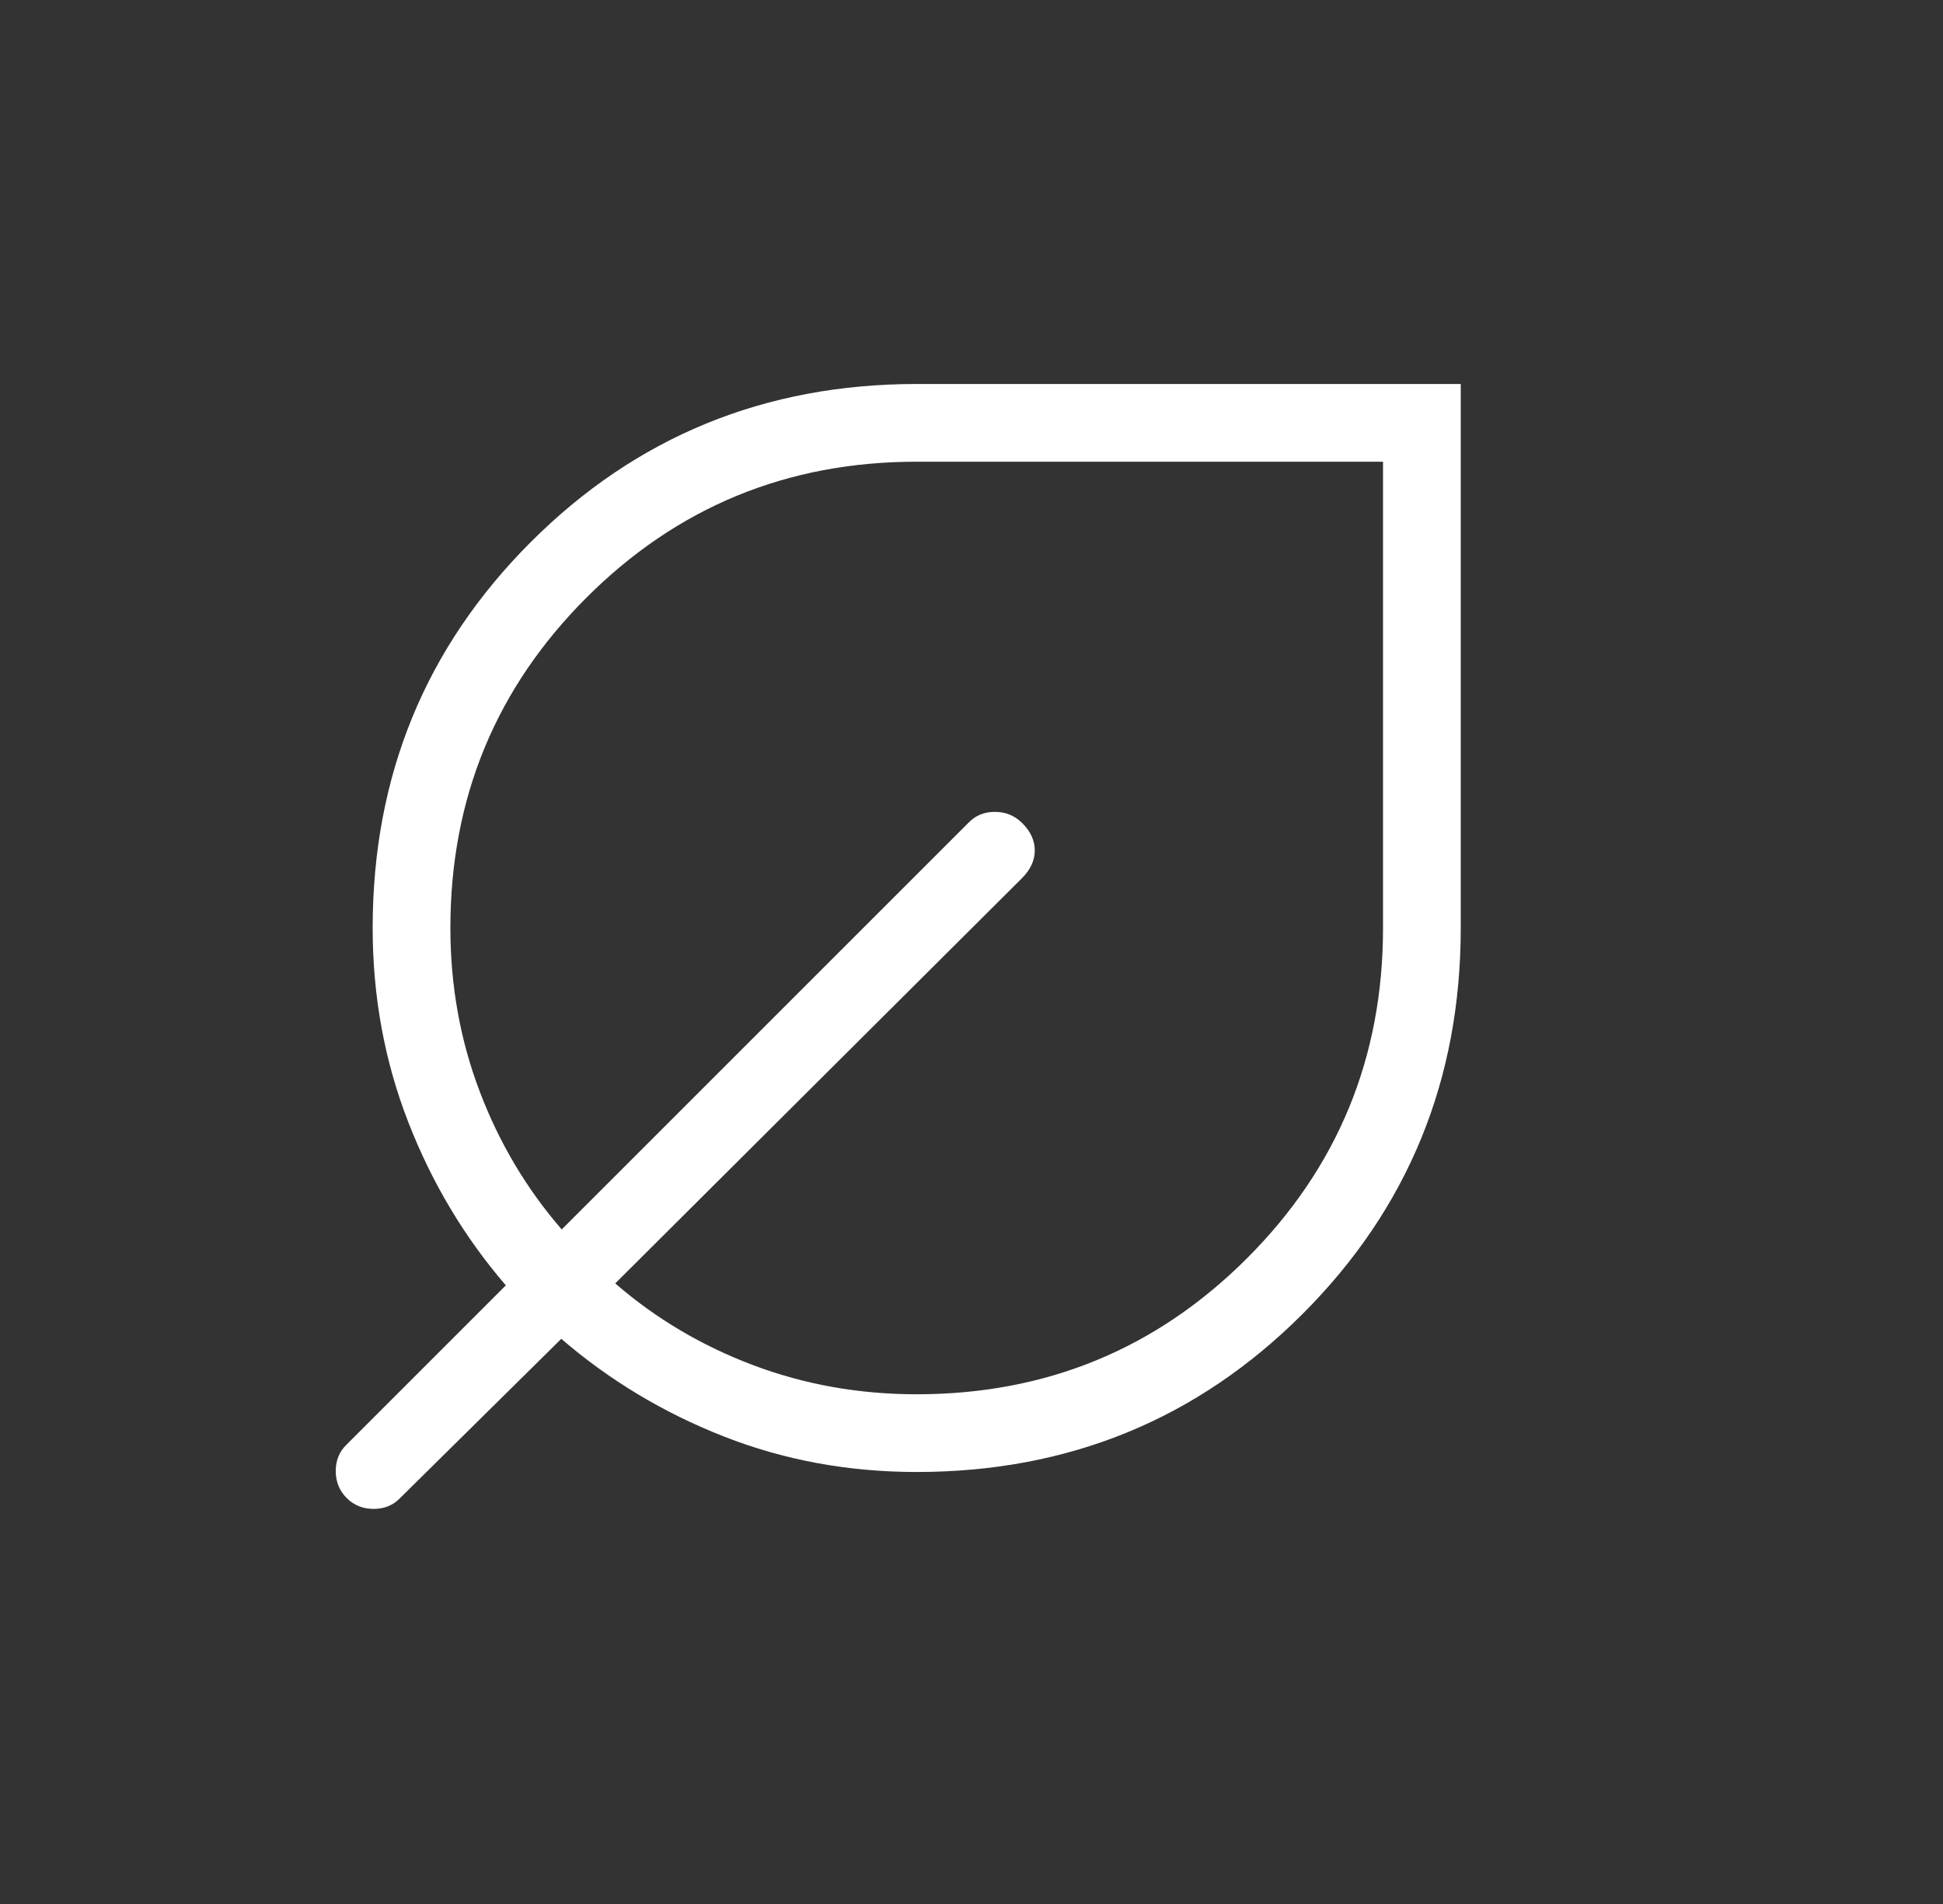 <svg width="50" height="49" viewBox="0 0 50 49" fill="none" xmlns="http://www.w3.org/2000/svg">
<rect x="0" y="0" width="50" height="49" fill="#333333" stroke="none"/>
<mask id="mask0_43_109" style="mask-type:alpha" maskUnits="userSpaceOnUse" x="-1" y="-1" width="50" height="50">
<rect y="0.02" width="48" height="48" fill="#D9D9D9" stroke="black" stroke-width="0.2"/>
</mask>
<g mask="url(#mask0_43_109)">
<mask id="mask1_43_109" style="mask-type:alpha" maskUnits="userSpaceOnUse" x="-1" y="0" width="49" height="49">
<rect x="-0.41" y="0.036" width="48" height="48" fill="#D9D9D9"/>
</mask>
<g mask="url(#mask1_43_109)">
<path d="M23.59 37.882C21.834 37.882 20.181 37.578 18.629 36.969C17.077 36.36 15.682 35.522 14.444 34.455L10.297 38.552C10.119 38.739 9.891 38.832 9.615 38.832C9.339 38.832 9.108 38.739 8.921 38.552C8.734 38.364 8.64 38.133 8.64 37.857C8.64 37.581 8.734 37.353 8.921 37.175L13.017 33.079C11.95 31.84 11.112 30.437 10.503 28.869C9.894 27.301 9.59 25.638 9.59 23.882C9.59 19.974 10.946 16.663 13.658 13.951C16.371 11.238 19.682 9.882 23.59 9.882H37.59V23.882C37.59 27.79 36.234 31.101 33.521 33.814C30.809 36.526 27.498 37.882 23.59 37.882ZM23.59 35.882C26.923 35.882 29.757 34.715 32.09 32.382C34.423 30.049 35.59 27.215 35.59 23.882V11.882H23.59C20.257 11.882 17.423 13.049 15.09 15.382C12.757 17.715 11.59 20.549 11.59 23.882C11.59 25.362 11.841 26.764 12.344 28.088C12.846 29.412 13.55 30.596 14.455 31.64L24.921 21.175C25.099 20.987 25.327 20.894 25.603 20.894C25.879 20.894 26.114 20.991 26.309 21.186C26.522 21.399 26.628 21.633 26.628 21.888C26.628 22.143 26.518 22.381 26.297 22.602L15.832 33.029C16.876 33.934 18.06 34.635 19.384 35.134C20.709 35.633 22.111 35.882 23.59 35.882Z" fill="white"/>
</g>
</g>
</svg>
